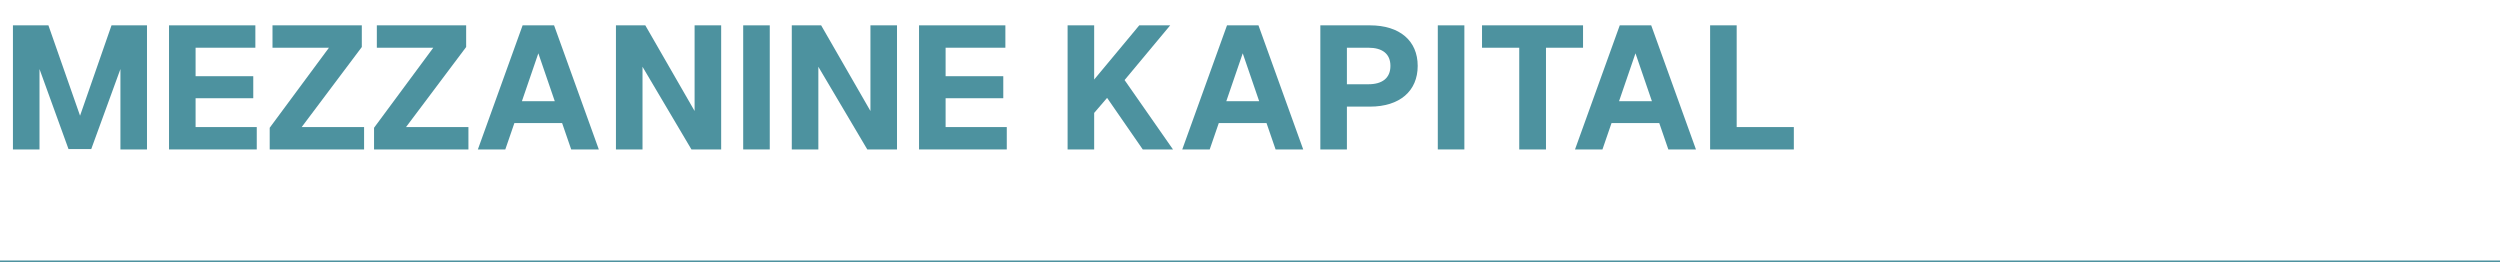 <svg height="150" viewBox="0 0 1430 150" width="1430" xmlns="http://www.w3.org/2000/svg"><path d="m0 0h1430v150h-1430z" fill="none"/><g fill="#4d929f"><path d="m7.398 14.499h20.295l18.096 51.688 17.995-51.688h20.295v70.982h-15.196v-45.988l-16.696 45.788h-12.997l-16.596-45.788v45.988h-15.196z"/><path d="m96.679 14.499h49.388v12.797h-34.192v16.296h32.992v12.597h-32.992v16.496h34.992v12.797h-50.188z"/><path d="m154.267 73.085 33.892-45.789h-32.292v-12.797h51.087v12.396l-34.392 45.789h35.691v12.797h-53.987v-12.396z"/><path d="m213.953 73.085 33.892-45.789h-32.292v-12.797h51.087v12.396l-34.392 45.789h35.691v12.797h-53.987v-12.396z"/><path d="m298.932 14.499h17.996l25.594 70.982h-15.796l-5.199-15.097h-27.293l-5.199 15.097h-15.696l25.594-70.982zm18.396 43.388-9.398-27.393-9.397 27.393z"/><path d="m352.321 14.499h16.796l28.193 48.988v-48.988h15.196v70.982h-16.996l-27.993-47.288v47.288h-15.196z"/><path d="m425.107 14.499h15.196v70.982h-15.196z"/><path d="m452.901 14.499h16.796l28.193 48.988v-48.988h15.196v70.982h-16.996l-27.993-47.288v47.288h-15.196z"/><path d="m525.687 14.499h49.388v12.797h-34.192v16.296h32.992v12.597h-32.992v16.496h34.992v12.797h-50.188z"/><path d="m610.668 14.499h15.196v30.992l25.794-30.992h17.695l-26.093 31.292 27.693 39.69h-17.295l-20.395-29.493-7.398 8.599v20.895h-15.196v-70.983z"/><path d="m701.846 14.499h17.996l25.594 70.982h-15.796l-5.199-15.097h-27.293l-5.199 15.097h-15.696l25.594-70.982zm18.396 43.388-9.398-27.393-9.397 27.393z"/><path d="m755.235 14.499h28.393c16.996 0 27.293 8.798 27.293 23.194s-10.297 23.294-27.293 23.294h-13.196v24.494h-15.196v-70.982zm40.09 23.194c0-6.898-4.599-10.397-12.597-10.397h-12.297v20.895h12.297c7.998 0 12.597-3.599 12.597-10.497z"/><path d="m822.421 14.499h15.196v70.982h-15.196z"/><path d="m869.009 27.296h-21.295v-12.797h57.786v12.797h-21.195v58.186h-15.296z"/><path d="m926.496 14.499h17.996l25.594 70.982h-15.796l-5.199-15.097h-27.293l-5.198 15.097h-15.696l25.594-70.982zm18.396 43.388-9.398-27.393-9.397 27.393z"/><path d="m978.186 14.499h15.196v58.186h32.692v12.797h-47.889v-70.983z"/><path d="m0 149h1430v1h-1430z"/></g></svg>